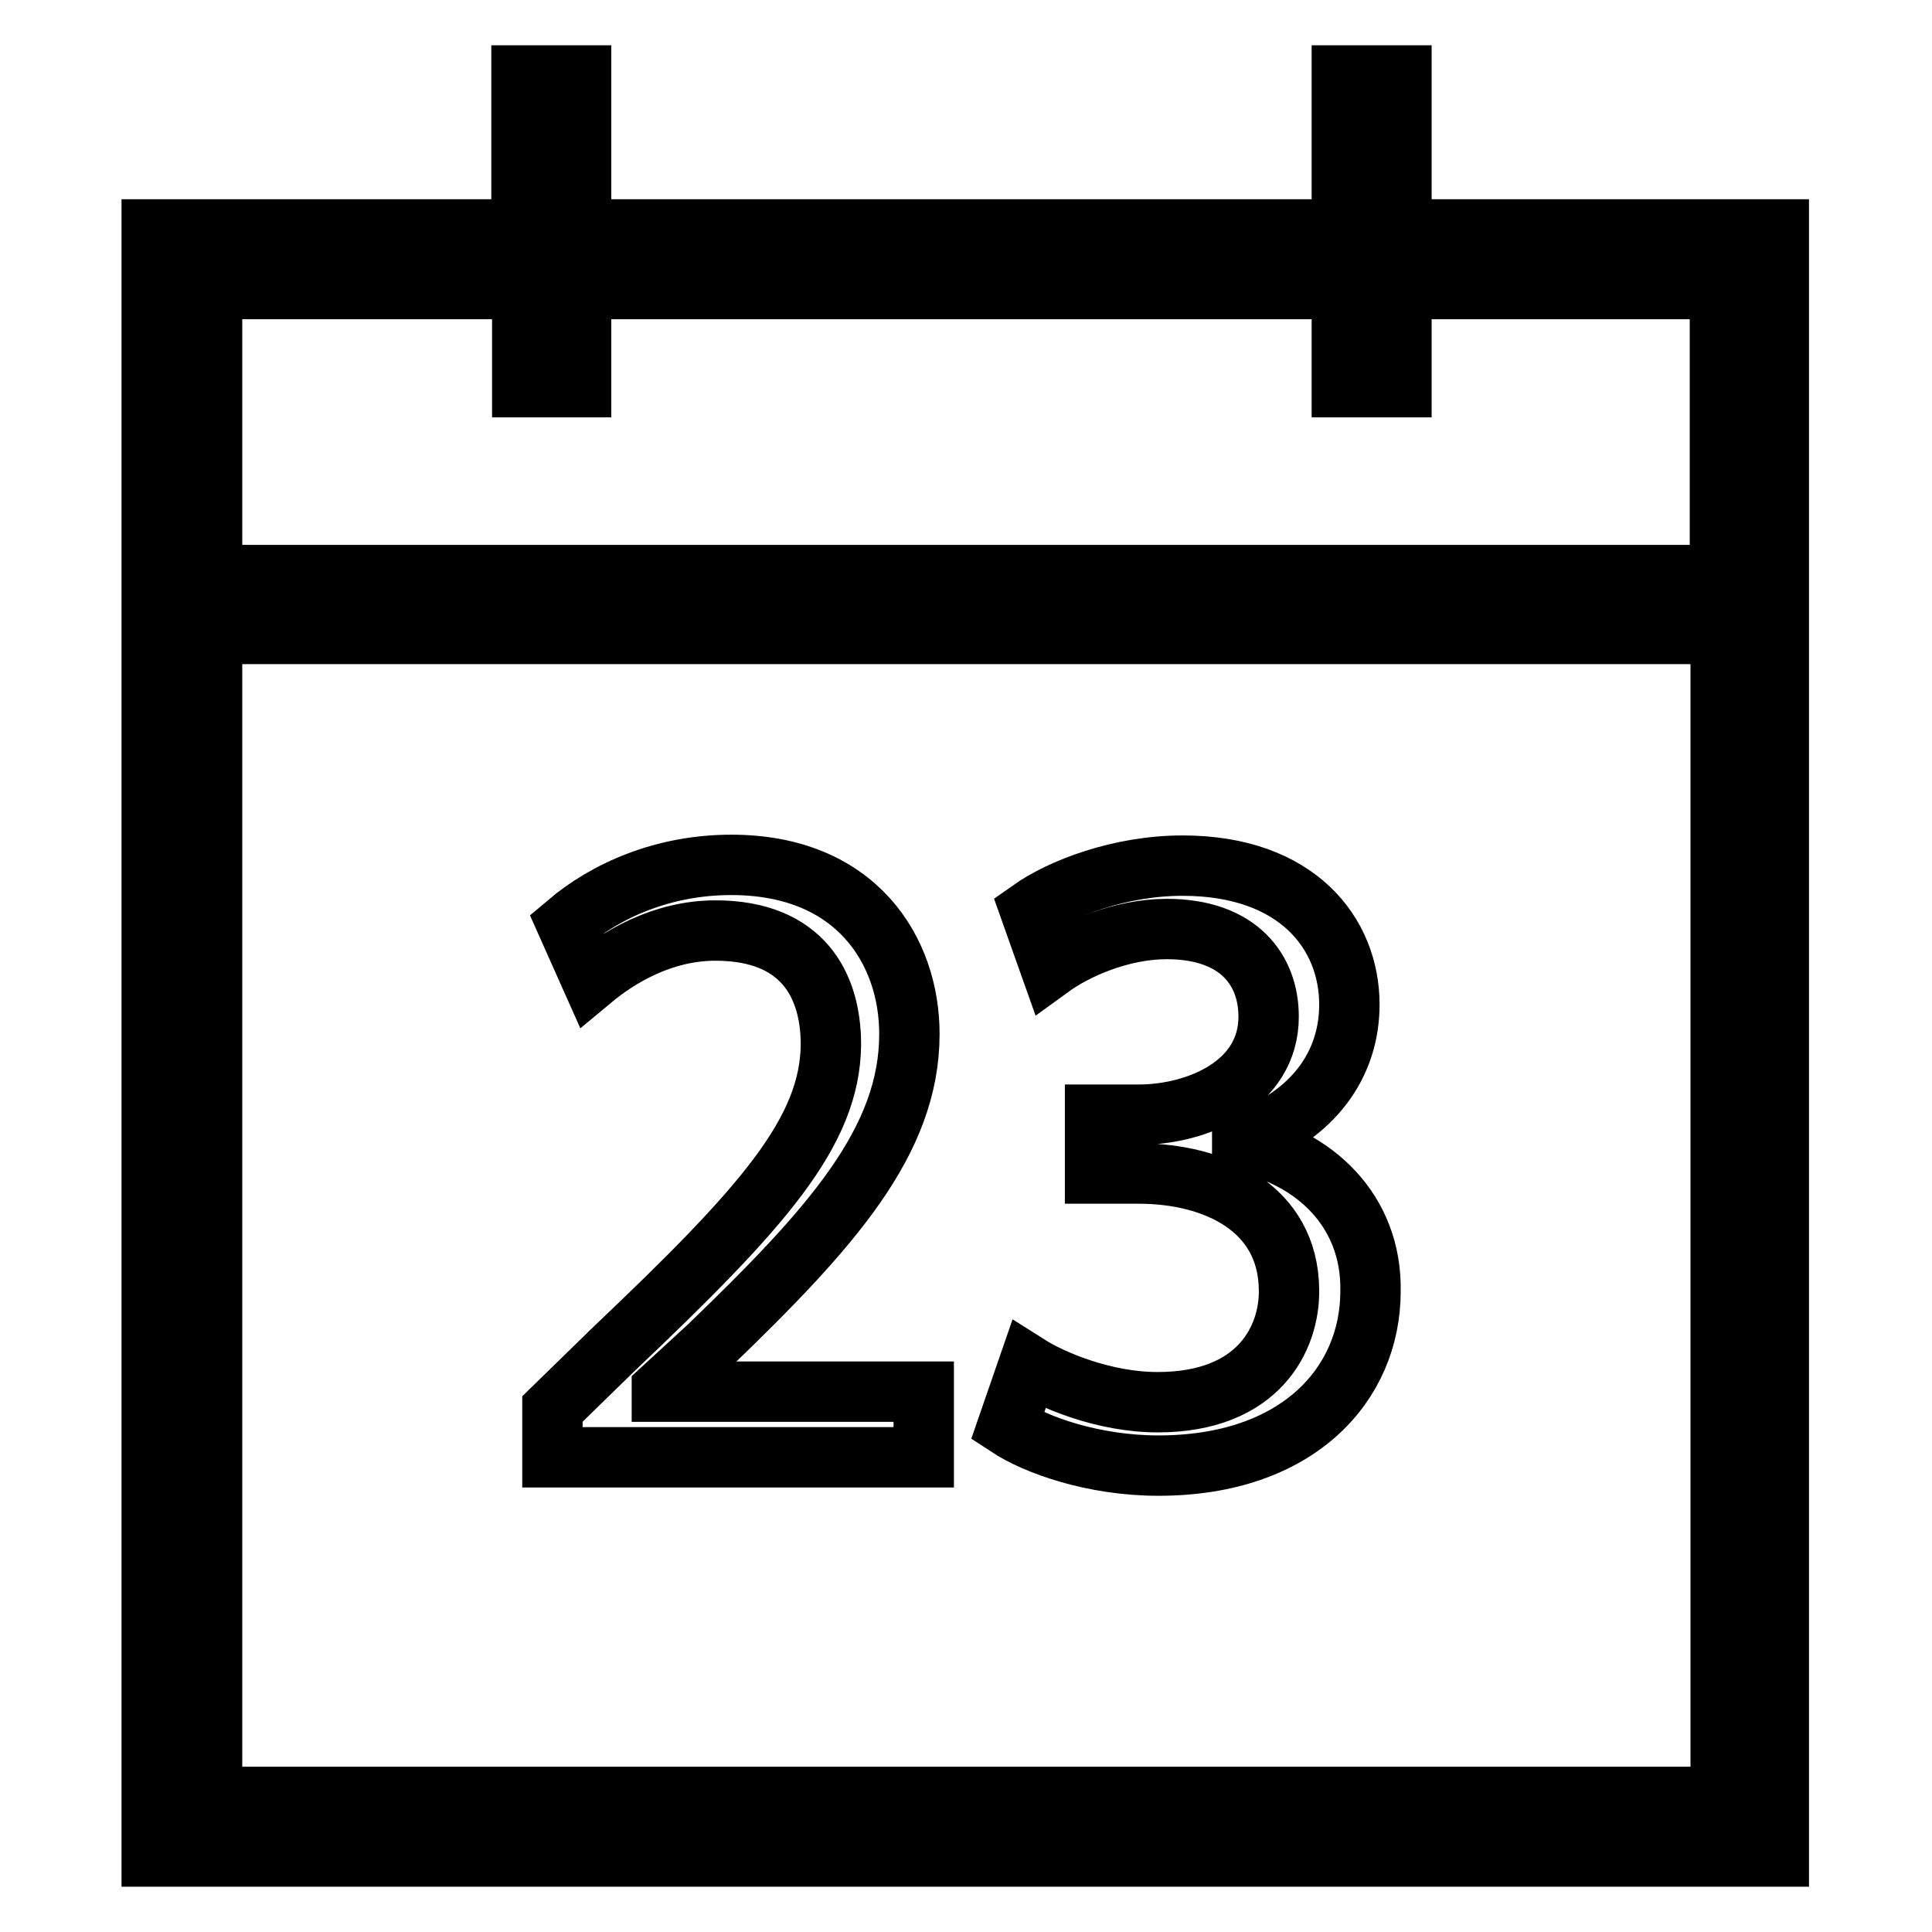 <?xml version="1.0" encoding="utf-8"?>
<!-- Svg Vector Icons : http://www.onlinewebfonts.com/icon -->
<!DOCTYPE svg PUBLIC "-//W3C//DTD SVG 1.1//EN" "http://www.w3.org/Graphics/SVG/1.1/DTD/svg11.dtd">
<svg version="1.1" xmlns="http://www.w3.org/2000/svg" xmlns:xlink="http://www.w3.org/1999/xlink" x="0px" y="0px" viewBox="0 0 256 256" enable-background="new 0 0 256 256" xml:space="preserve">
<g> <path stroke-width="8" fill-opacity="0" stroke="#000000"  d="M185.7,30.4V10h-7.9v20.4H77V10h-7.9v20.4h-49V246h215.6V30.4H185.7z M69.2,38.3v13H77v-13h100.8v13h7.9 v-13h42.2v37.9H28.1V38.3H69.2z M28.1,238.1V84h199.9v154.1L28.1,238.1L28.1,238.1z M87.7,184.1l6.2-5.7 c16.3-15.7,26.6-27.2,26.6-41.4c0-11-7-22.4-23.6-22.4c-8.9,0-16.5,3.3-21.8,7.8l3.3,7.4c3.6-3,9.4-6.5,16.4-6.5 c11.5,0,15.3,7.2,15.3,15.1c-0.1,11.6-9,21.6-28.7,40.3l-8.2,8v6.4h49.2v-8.7H87.7L87.7,184.1L87.7,184.1z M164.6,151.4v-0.2 c9.5-3.4,14.2-10.2,14.2-18.1c0-9.4-6.9-18.4-22.1-18.4c-8.3,0-16.1,3-20.2,5.9l2.7,7.6c3.3-2.4,9.3-5.1,15.4-5.1 c9.6,0,13.5,5.5,13.5,11.6c0,9.1-9.6,13-17.2,13h-5.8v7.8h5.8c10.1,0,19.8,4.6,19.9,15.4c0.1,6.4-4,14.9-17.4,14.9 c-7.2,0-14.1-3-17.1-4.9l-2.8,8.1c3.8,2.5,11.4,5.2,20,5.2c18.5,0,28.1-10.8,28.1-23.1C181.8,160.4,174.1,153.3,164.6,151.4z"/></g>
</svg>